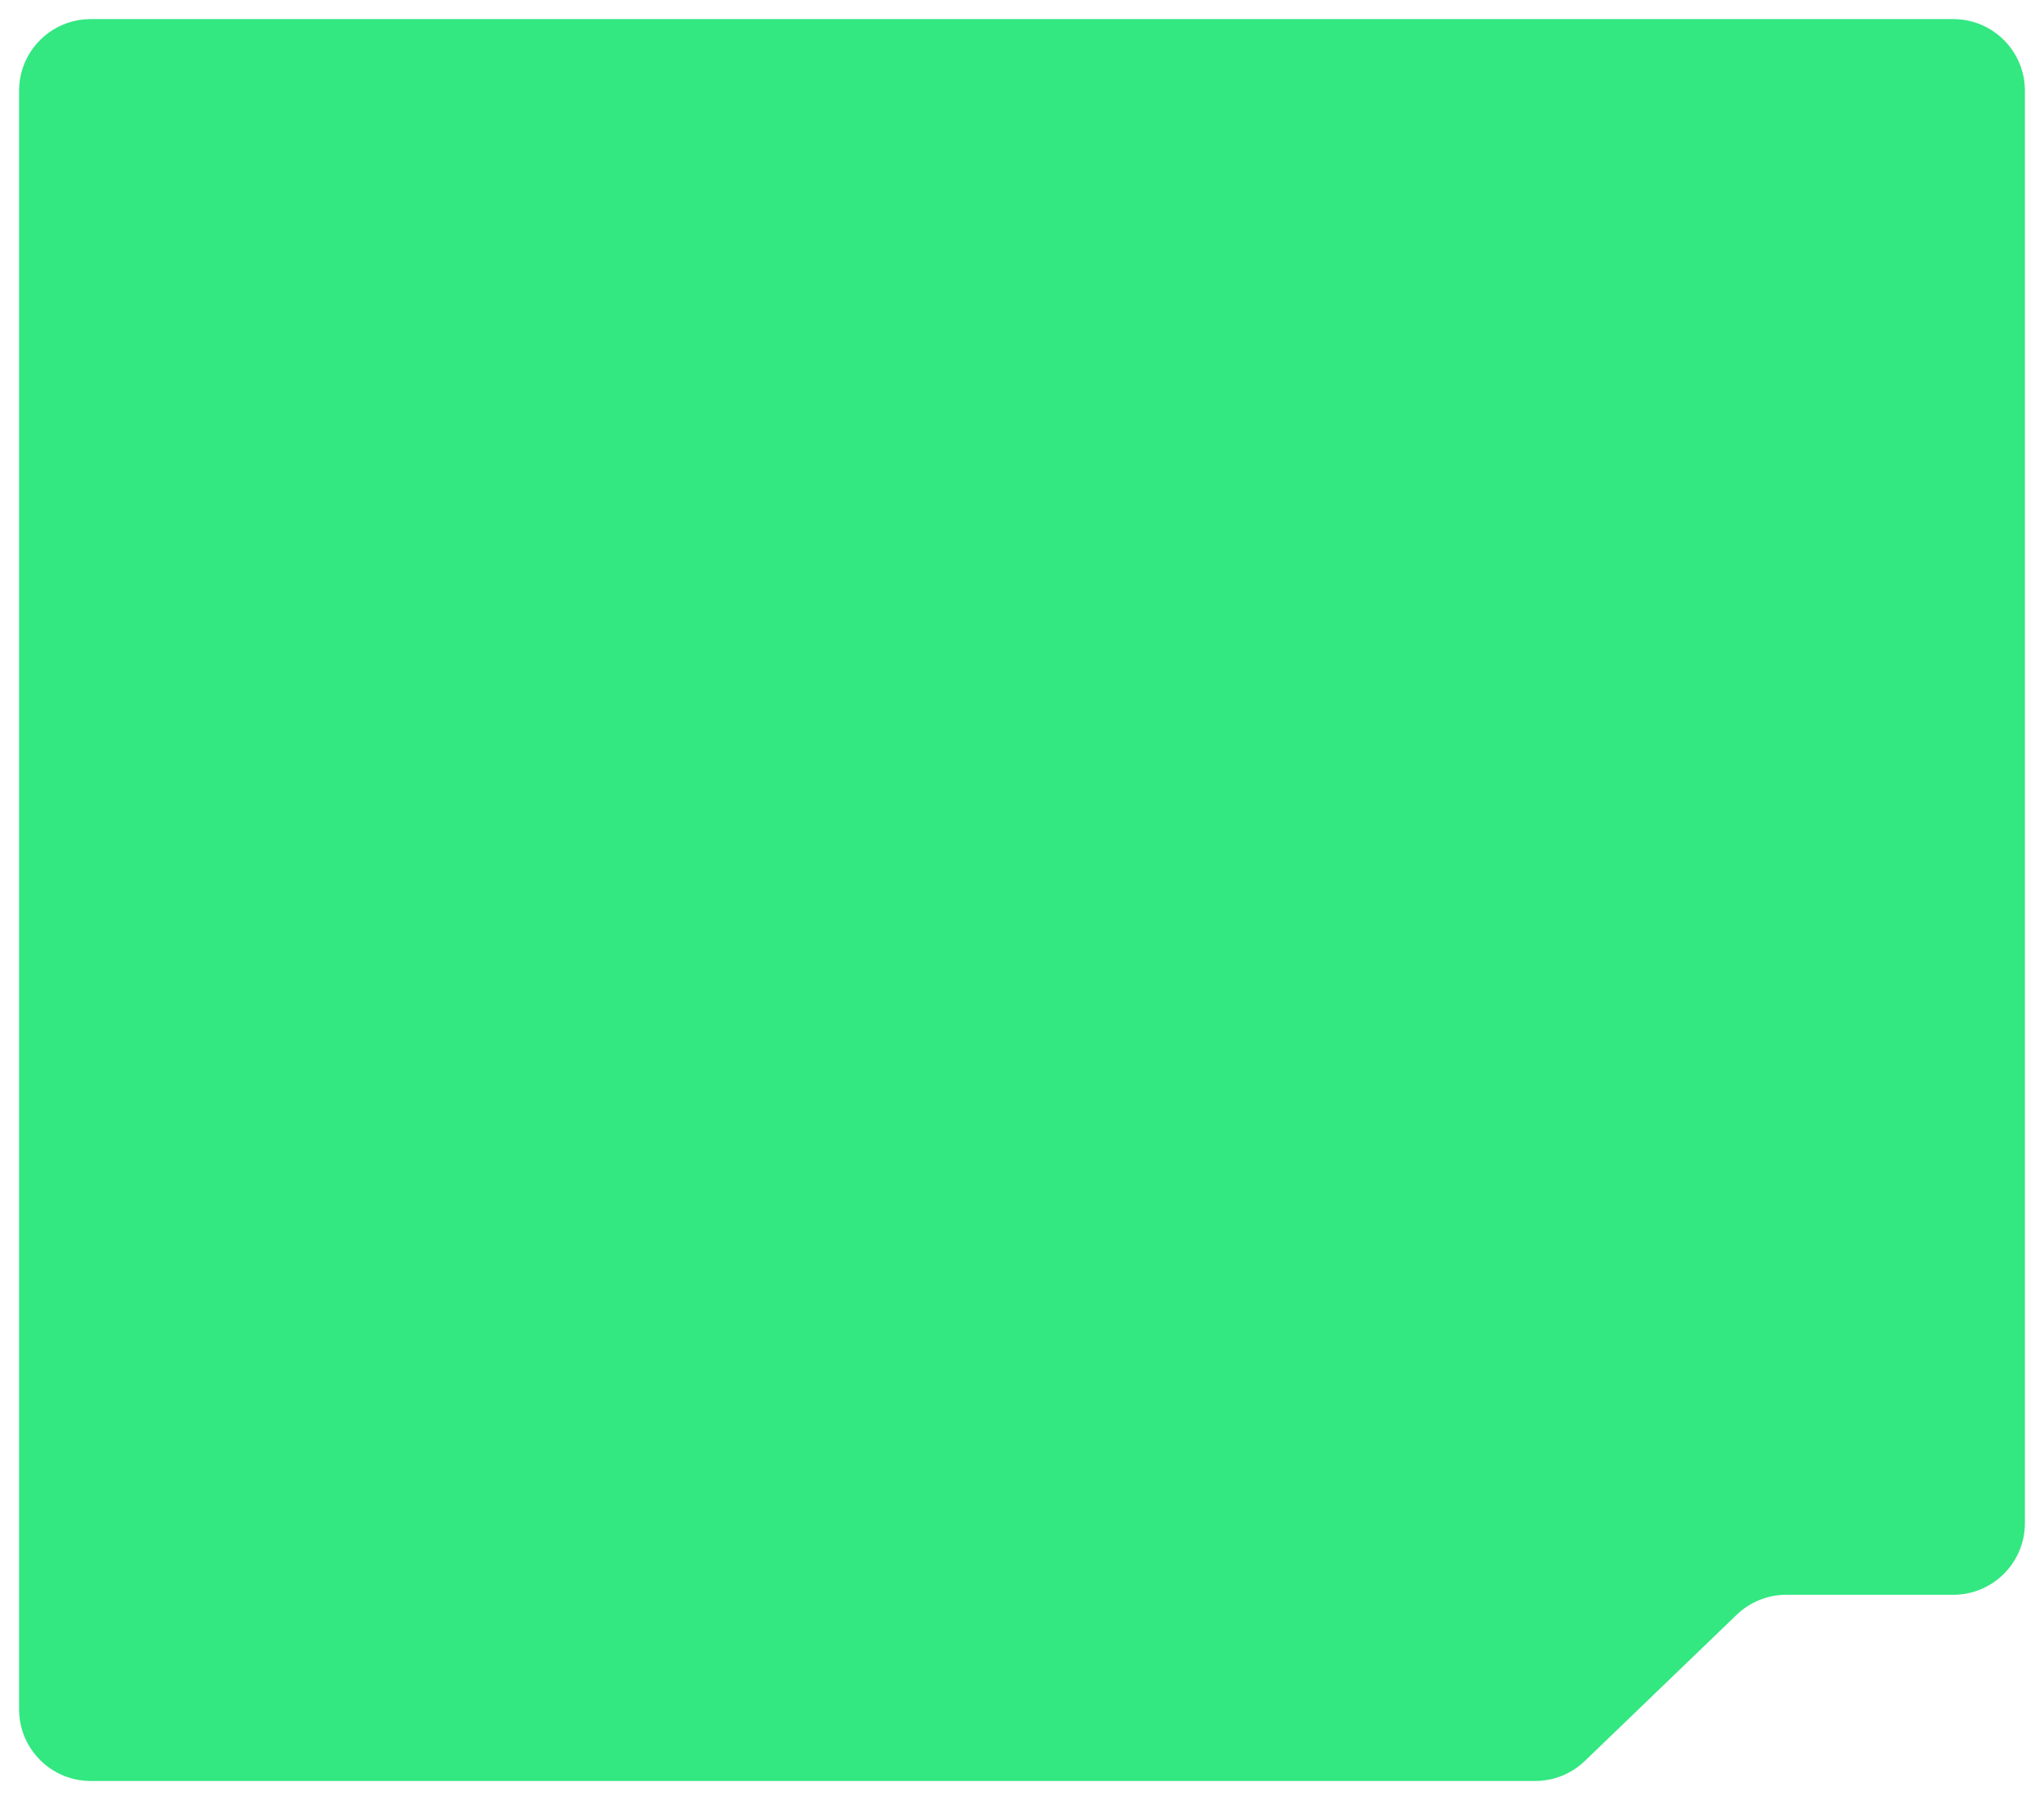 <?xml version="1.0" encoding="UTF-8"?> <svg xmlns="http://www.w3.org/2000/svg" width="428" height="377" viewBox="0 0 428 377" fill="none"> <g filter="url(#filter0_dii_1_2905)"> <path d="M2 17C2 8.716 8.716 2 17 2H407C415.284 2 422 8.716 422 17V317C422 325.284 415.284 332 407 332H372.048C368.168 332 364.439 333.504 361.643 336.195L329.857 366.805C327.061 369.496 323.332 371 319.452 371H17C8.716 371 2 364.284 2 356V17Z" fill="#33E781"></path> </g> <defs> <filter id="filter0_dii_1_2905" x="0" y="0" width="428" height="377" filterUnits="userSpaceOnUse" color-interpolation-filters="sRGB"> <feFlood flood-opacity="0" result="BackgroundImageFix"></feFlood> <feColorMatrix in="SourceAlpha" type="matrix" values="0 0 0 0 0 0 0 0 0 0 0 0 0 0 0 0 0 0 127 0" result="hardAlpha"></feColorMatrix> <feOffset dx="2" dy="2"></feOffset> <feGaussianBlur stdDeviation="2"></feGaussianBlur> <feComposite in2="hardAlpha" operator="out"></feComposite> <feColorMatrix type="matrix" values="0 0 0 0 0.078 0 0 0 0 0.078 0 0 0 0 0.118 0 0 0 0.07 0"></feColorMatrix> <feBlend mode="normal" in2="BackgroundImageFix" result="effect1_dropShadow_1_2905"></feBlend> <feBlend mode="normal" in="SourceGraphic" in2="effect1_dropShadow_1_2905" result="shape"></feBlend> <feColorMatrix in="SourceAlpha" type="matrix" values="0 0 0 0 0 0 0 0 0 0 0 0 0 0 0 0 0 0 127 0" result="hardAlpha"></feColorMatrix> <feOffset dx="-1" dy="-1"></feOffset> <feGaussianBlur stdDeviation="1.5"></feGaussianBlur> <feComposite in2="hardAlpha" operator="arithmetic" k2="-1" k3="1"></feComposite> <feColorMatrix type="matrix" values="0 0 0 0 0.078 0 0 0 0 0.078 0 0 0 0 0.118 0 0 0 0.04 0"></feColorMatrix> <feBlend mode="normal" in2="shape" result="effect2_innerShadow_1_2905"></feBlend> <feColorMatrix in="SourceAlpha" type="matrix" values="0 0 0 0 0 0 0 0 0 0 0 0 0 0 0 0 0 0 127 0" result="hardAlpha"></feColorMatrix> <feOffset dx="1" dy="1"></feOffset> <feGaussianBlur stdDeviation="1.5"></feGaussianBlur> <feComposite in2="hardAlpha" operator="arithmetic" k2="-1" k3="1"></feComposite> <feColorMatrix type="matrix" values="0 0 0 0 0.078 0 0 0 0 0.078 0 0 0 0 0.118 0 0 0 0.04 0"></feColorMatrix> <feBlend mode="normal" in2="effect2_innerShadow_1_2905" result="effect3_innerShadow_1_2905"></feBlend> </filter> </defs> </svg> 